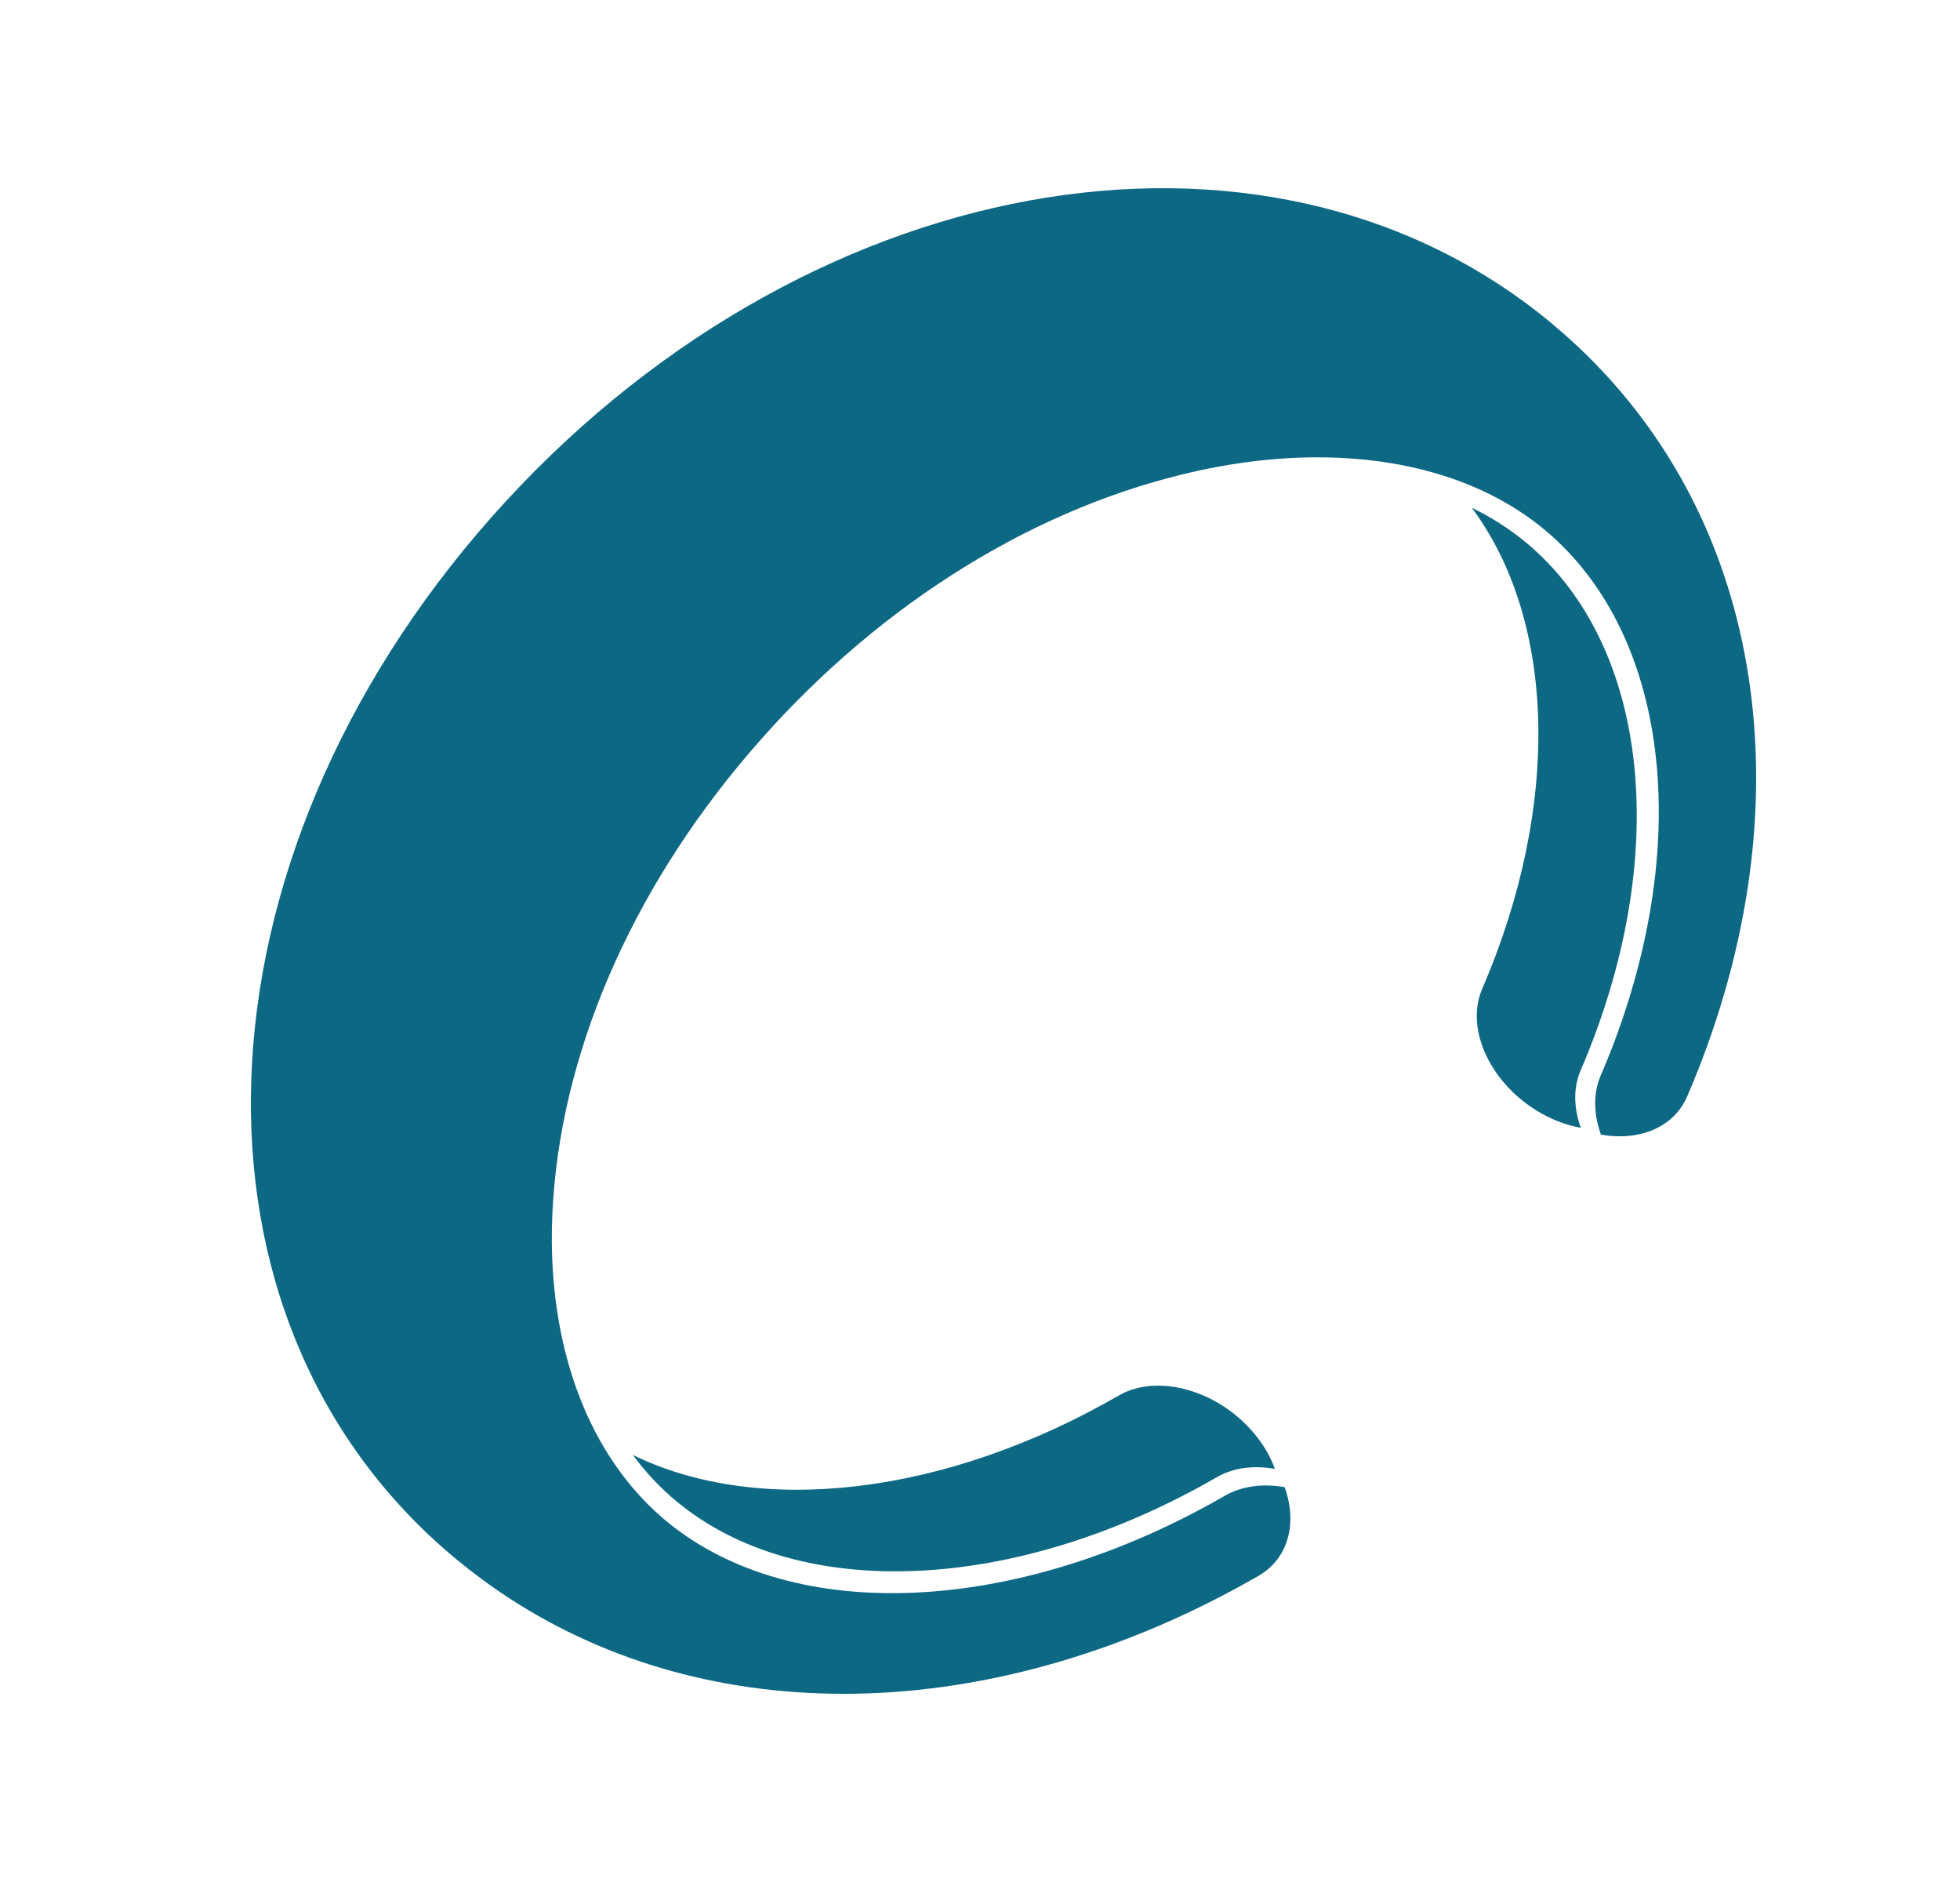 <svg xmlns="http://www.w3.org/2000/svg" fill="none" viewBox="0 0 25 24" height="24" width="25">
<path fill="#0D6884" d="M20.16 13.653C20.065 13.875 20.073 14.133 20.164 14.382C19.999 14.353 19.829 14.293 19.662 14.199C19.021 13.84 18.682 13.13 18.905 12.612C19.919 10.26 19.843 7.913 18.772 6.474C19.023 6.597 19.255 6.745 19.463 6.917C21.049 8.232 21.329 10.938 20.16 13.653ZM16.005 18.29C16.122 18.431 16.207 18.581 16.261 18.732C15.995 18.684 15.735 18.715 15.524 18.836C12.962 20.316 10.192 20.441 8.632 19.148C8.423 18.976 8.236 18.776 8.072 18.554C9.682 19.342 12.052 19.076 14.27 17.796C14.767 17.509 15.545 17.73 16.005 18.29ZM22.323 8.769C22.108 7.183 21.447 5.788 20.398 4.69C20.206 4.488 19.999 4.297 19.781 4.115C16.121 1.083 10.188 2.171 6.273 6.591C2.359 11.012 2.158 16.85 5.819 19.883C6.038 20.064 6.265 20.231 6.501 20.385C7.768 21.207 9.272 21.624 10.901 21.599C12.613 21.572 14.393 21.052 16.052 20.096C16.436 19.874 16.55 19.421 16.386 18.965C16.111 18.916 15.842 18.949 15.624 19.074C12.975 20.603 10.112 20.733 8.498 19.397C8.283 19.218 8.089 19.012 7.919 18.782C7.268 17.902 6.957 16.673 7.057 15.284C7.199 13.276 8.139 11.198 9.703 9.433C11.266 7.667 13.244 6.45 15.274 6.005C16.677 5.697 17.983 5.805 18.982 6.293C19.242 6.42 19.481 6.573 19.696 6.751C21.336 8.111 21.625 10.909 20.417 13.716C20.319 13.944 20.327 14.211 20.42 14.469C20.81 14.538 21.169 14.44 21.385 14.196C21.44 14.134 21.485 14.063 21.52 13.983C22.272 12.236 22.55 10.433 22.323 8.769Z"></path>
</svg>
